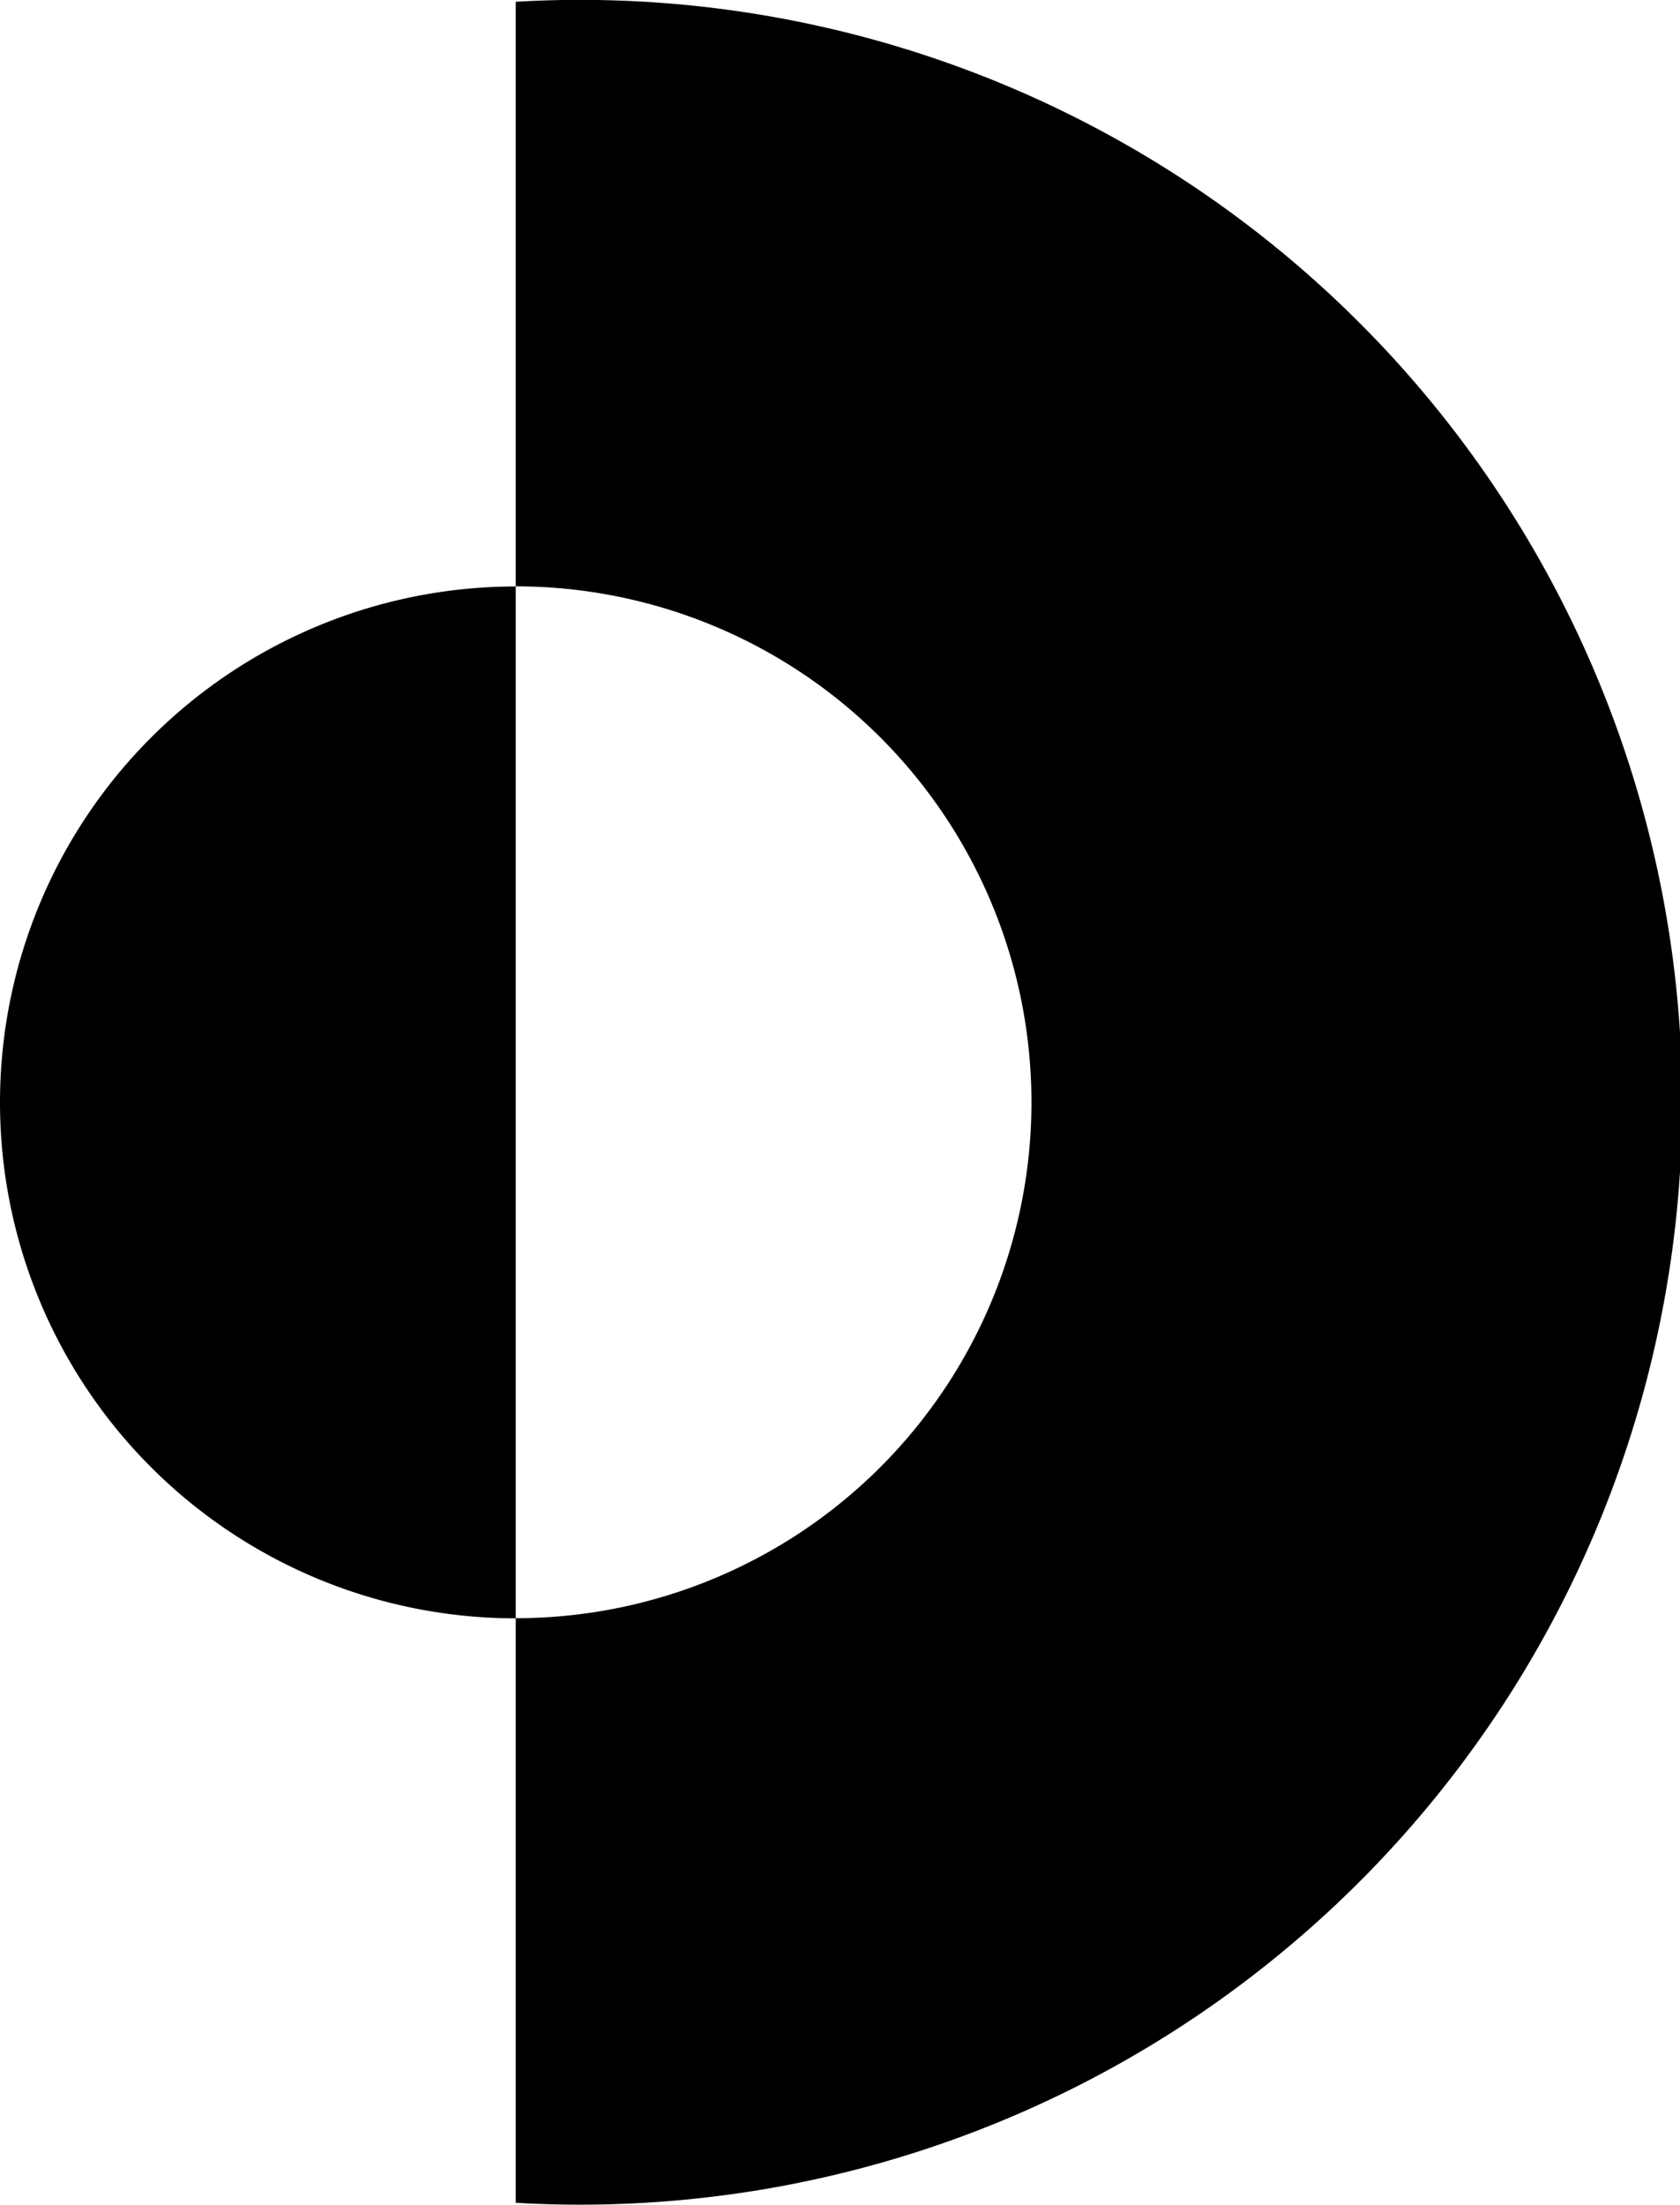 <svg xmlns="http://www.w3.org/2000/svg" width="66.698" height="87.5" viewBox="0 0 66.698 87.5"><g id="Grupo_60" data-name="Grupo 60" transform="translate(-81 -35)"><g id="Capa_2" data-name="Capa 2" transform="translate(81 35)"><g id="Capa_1" data-name="Capa 1" transform="translate(0 0)"><path id="Trazado_17" data-name="Trazado 17" d="M11.7.03v23.2a20.475,20.475,0,1,1,0,40.95v23.2A43.75,43.75,0,1,0,11.7.03Z" transform="translate(8.775 0.04)"></path><path id="Trazado_18" data-name="Trazado 18" d="M20.475,13.26V54.21a20.475,20.475,0,1,1,0-40.95Z" transform="translate(0 10.015)"></path></g></g></g></svg>